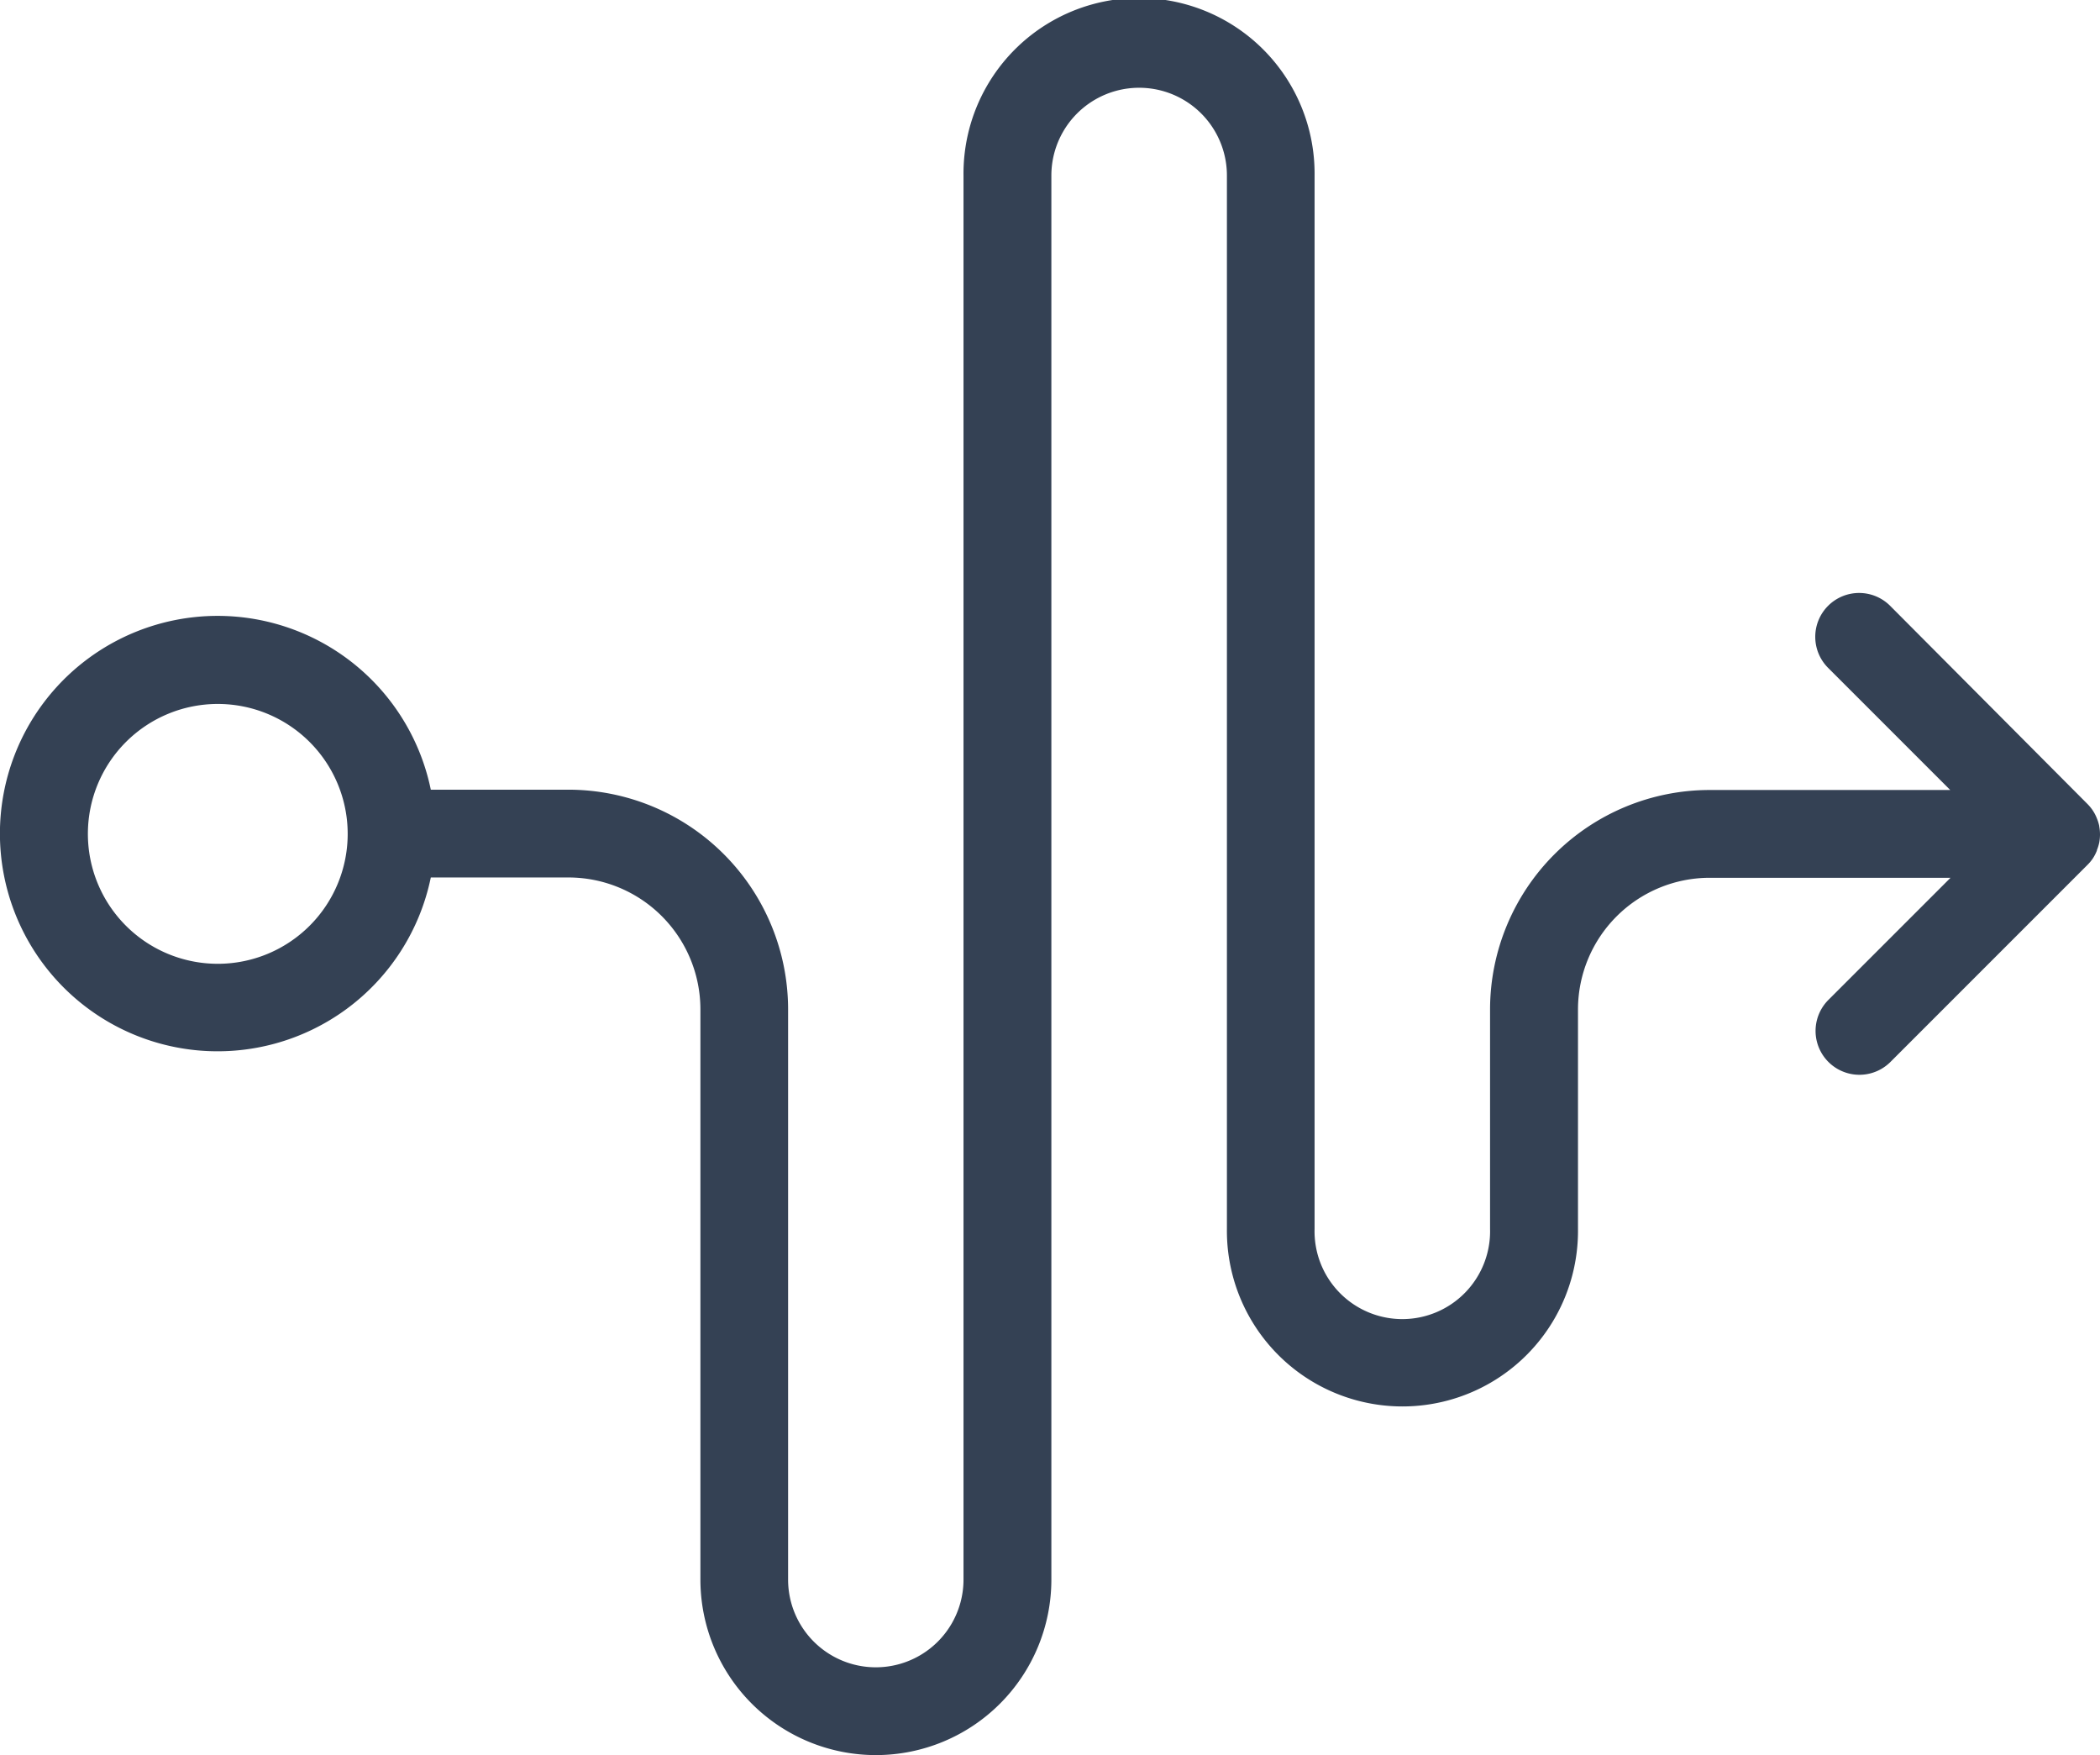 <svg xmlns="http://www.w3.org/2000/svg" width="94.313" height="78.813" viewBox="0 0 94.313 78.813">
  <path id="Tracciato_129" data-name="Tracciato 129" d="M1364.564,1338.524h0a2.042,2.042,0,0,0,.173-.339.047.047,0,0,0,0-.02,2.028,2.028,0,0,0,.105-.339h0a1.977,1.977,0,0,0,0-.729.031.031,0,0,1,0-.017,1.991,1.991,0,0,0-.105-.339h0a1.906,1.906,0,0,0-.173-.339h0a1.94,1.94,0,0,0-.261-.319l-8.851-8.888a1.97,1.97,0,1,0-2.786,2.786l5.484,5.484h-10.813a9.864,9.864,0,0,0-9.854,9.854v9.854a3.942,3.942,0,1,1-7.881,0v-47.3a7.884,7.884,0,1,0-15.767,0l0,63.048a3.939,3.939,0,0,1-7.878,0v-25.616a9.871,9.871,0,0,0-9.857-9.854h-6.189a9.776,9.776,0,1,0,0,3.942h6.193a5.925,5.925,0,0,1,5.915,5.912v25.616a7.881,7.881,0,1,0,15.762,0v-63.048a3.942,3.942,0,0,1,7.884,0v47.3a7.884,7.884,0,1,0,15.767,0l0-9.854a5.918,5.918,0,0,1,5.911-5.912h10.82l-5.485,5.484a1.97,1.97,0,0,0,2.786,2.786l8.84-8.84A1.929,1.929,0,0,0,1364.564,1338.524Zm-84.223,4.745a5.834,5.834,0,1,1,5.837-5.835A5.834,5.834,0,0,1,1280.341,1343.269Z" transform="translate(-1270.563 -1299.99)" fill="#344154"/>
</svg>
